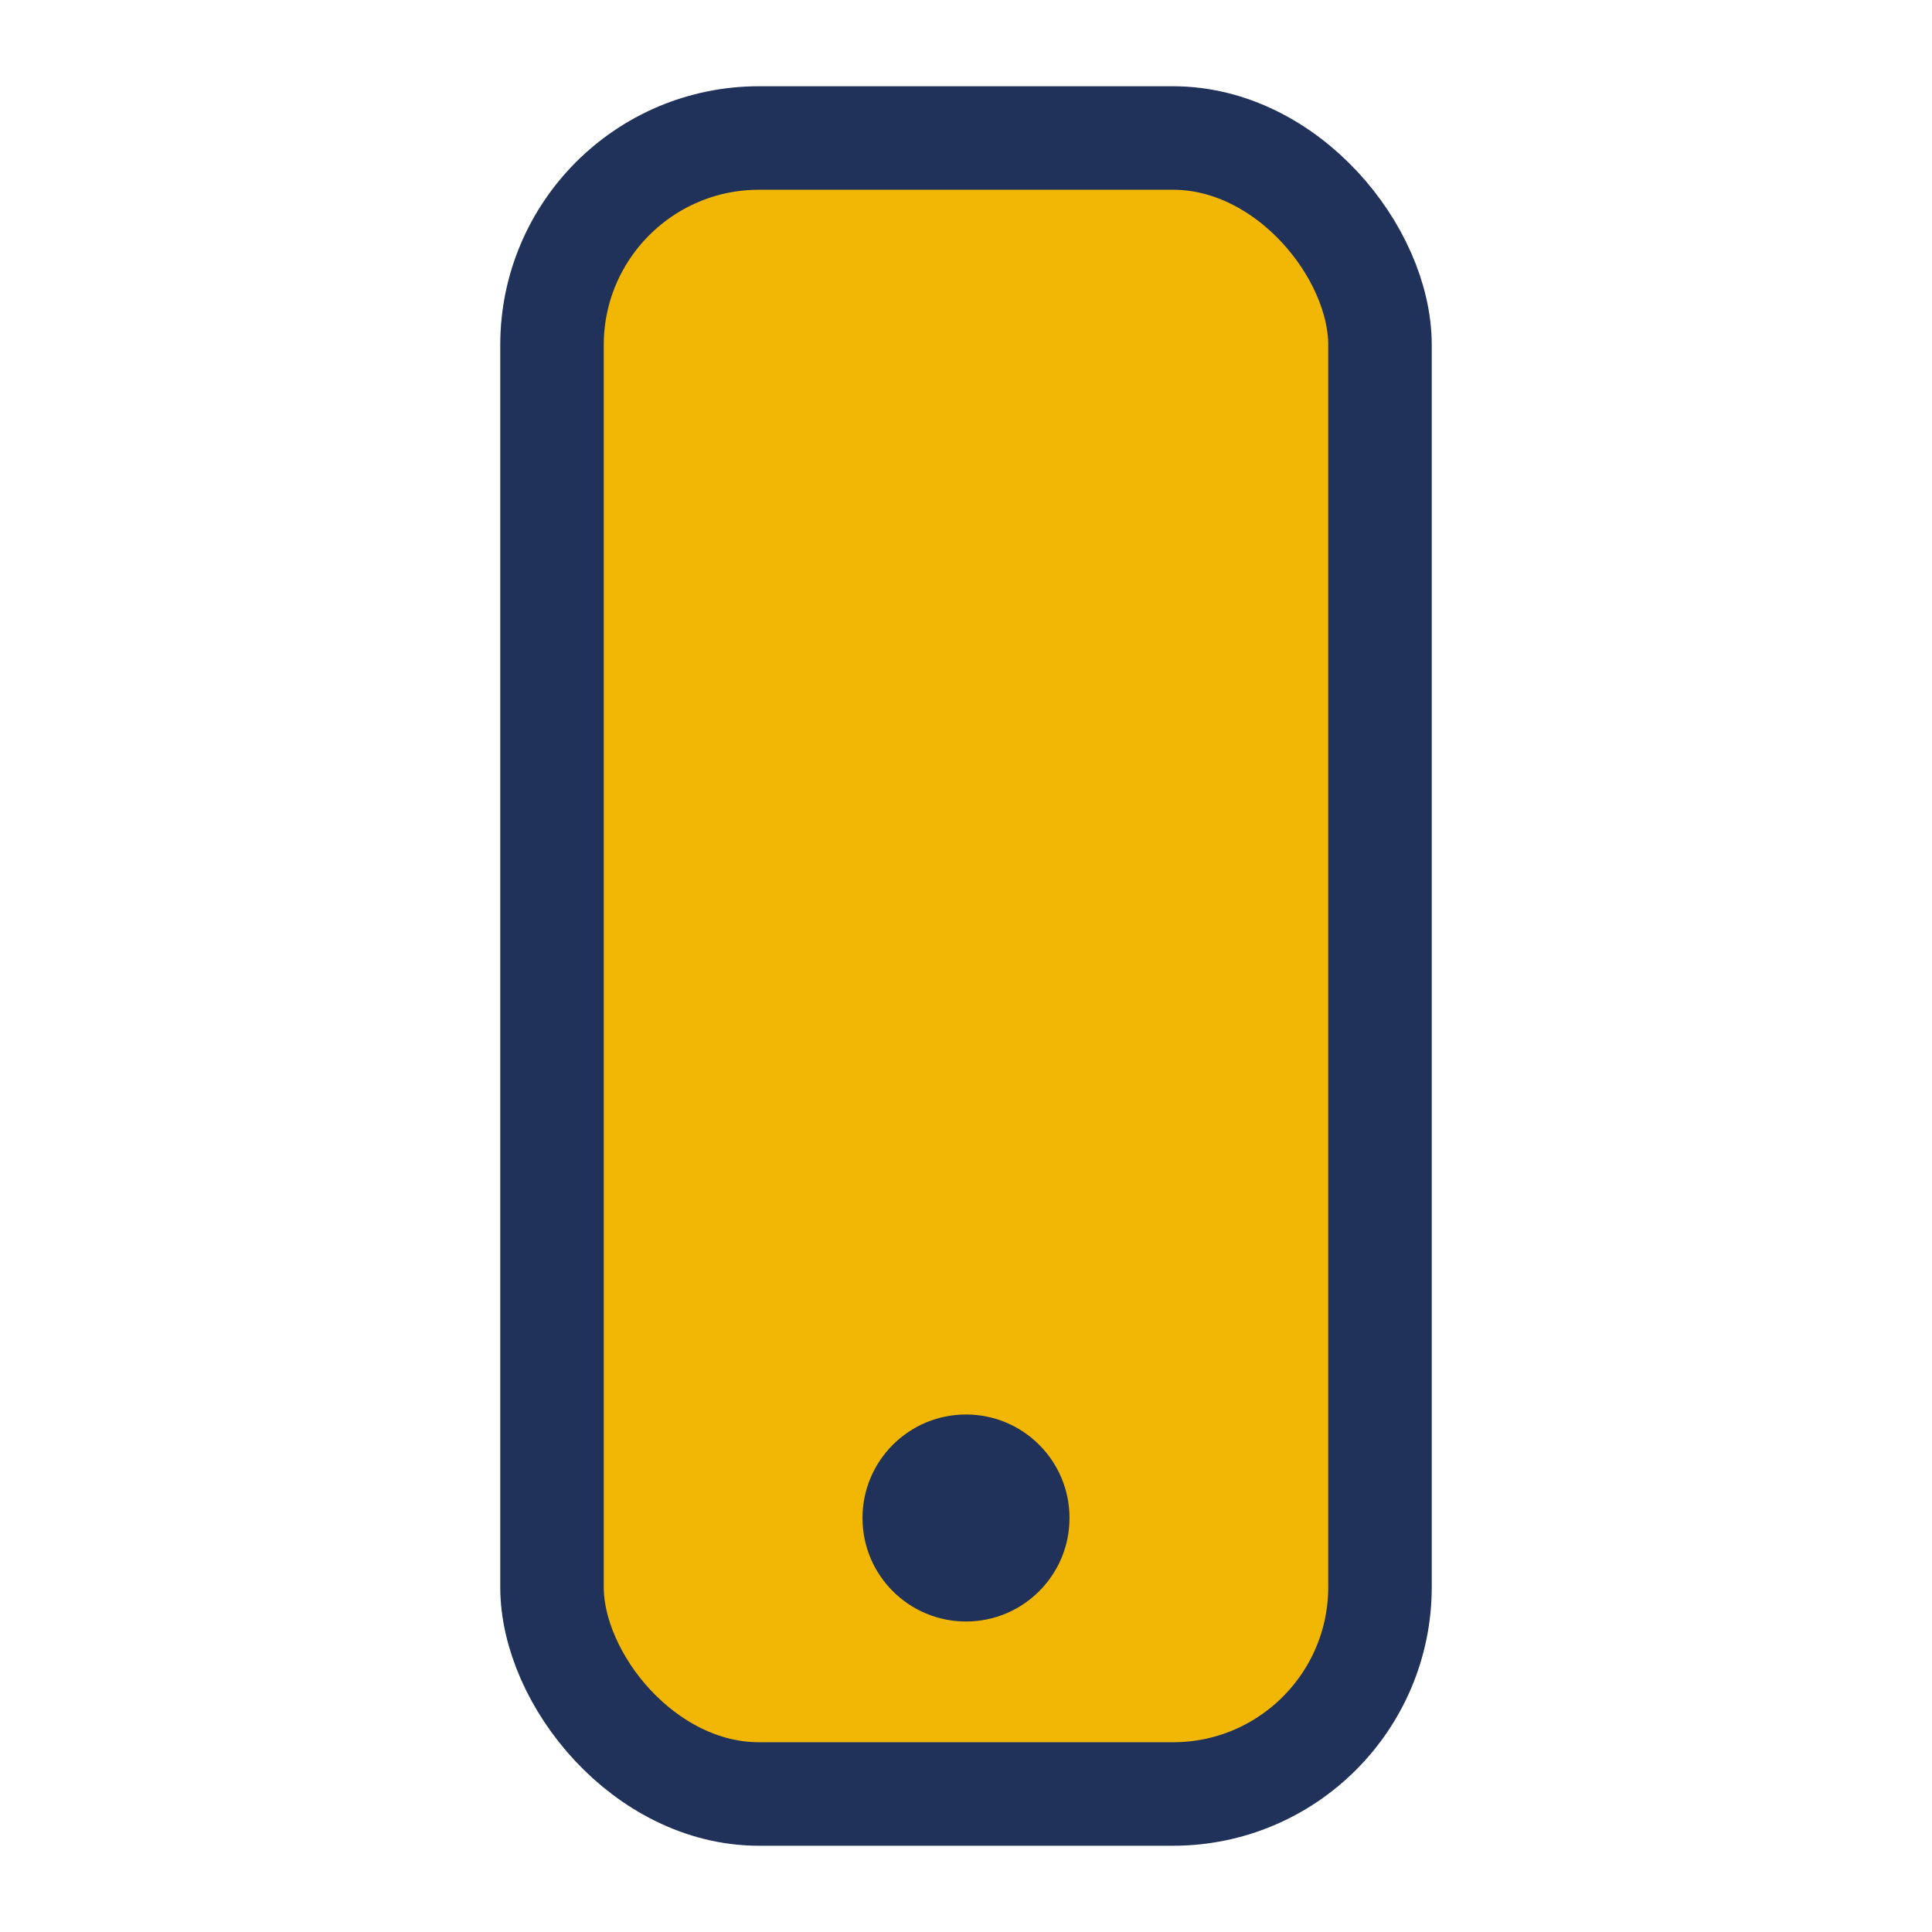 <?xml version="1.0" encoding="UTF-8"?>
<svg xmlns="http://www.w3.org/2000/svg" width="28" height="28" viewBox="0 0 28 28"><rect x="8" y="2" width="12" height="24" rx="3" fill="#F2B705" stroke="#20315A" stroke-width="1.5"/><circle cx="14" cy="22" r="1.5" fill="#20315A"/></svg>